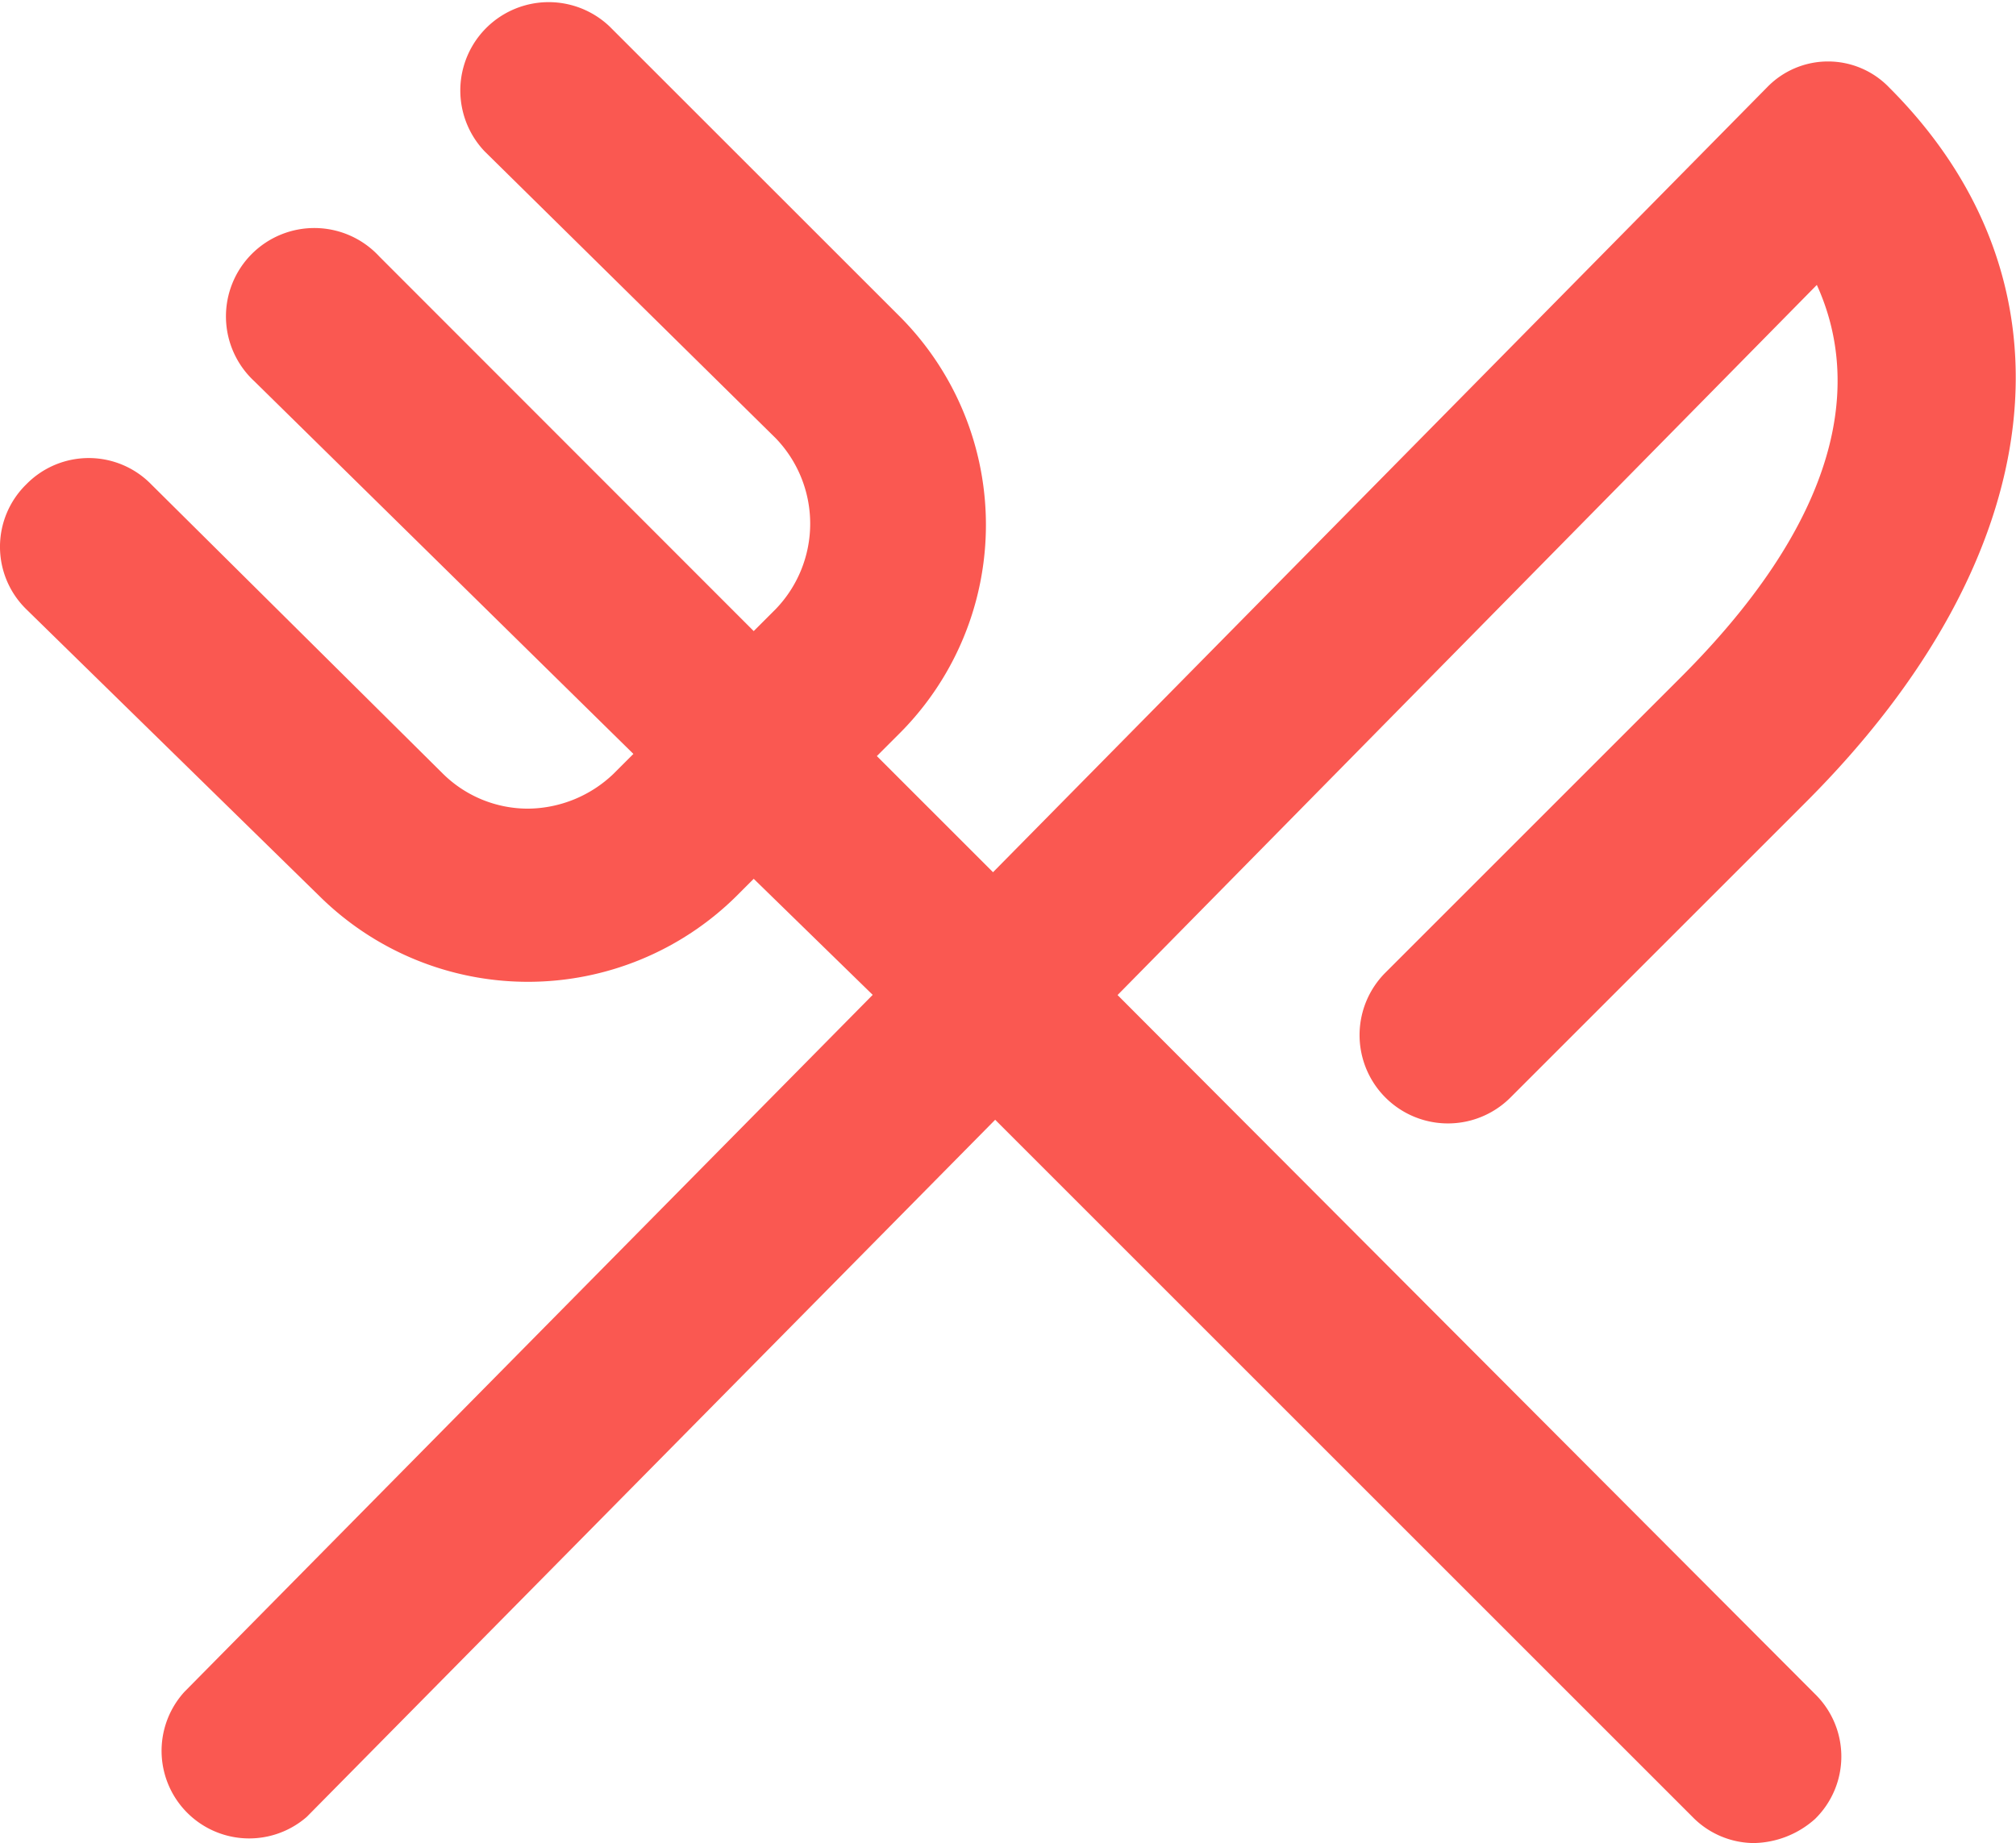 <svg xmlns="http://www.w3.org/2000/svg" width="21.398" height="19.568" viewBox="0 0 21.398 19.568">
  <path id="cutlery" d="M19.265,21.885a.927.927,0,0,1,0,1.326,1,1,0,0,1-.651.256.919.919,0,0,1-.651-.279l-7.4-7.4-7.306,7.4a.93.93,0,0,1-1.3-1.326l7.306-7.4L8,13.23l-.186.186a3.146,3.146,0,0,1-4.421,0L.279,10.368a.927.927,0,0,1,0-1.326.927.927,0,0,1,1.326,0L4.7,12.113a1.284,1.284,0,0,0,.907.372,1.327,1.327,0,0,0,.907-.372l.209-.209L2.7,7.948A.938.938,0,1,1,4.025,6.622L8,10.6l.233-.233a1.307,1.307,0,0,0,0-1.815L5.142,5.505A.938.938,0,0,1,6.468,4.179L9.54,7.25a3.132,3.132,0,0,1,0,4.444l-.233.233L10.54,13.16l8.213-8.33a.9.9,0,0,1,1.3,0c2.071,2.071,1.722,4.979-.884,7.585l-3.141,3.141A.938.938,0,0,1,14.7,14.231l3.141-3.141c1.885-1.885,1.838-3.3,1.443-4.165l-7.422,7.539Z" transform="translate(0 -3.9)" fill="#fa5851"/>
</svg>
